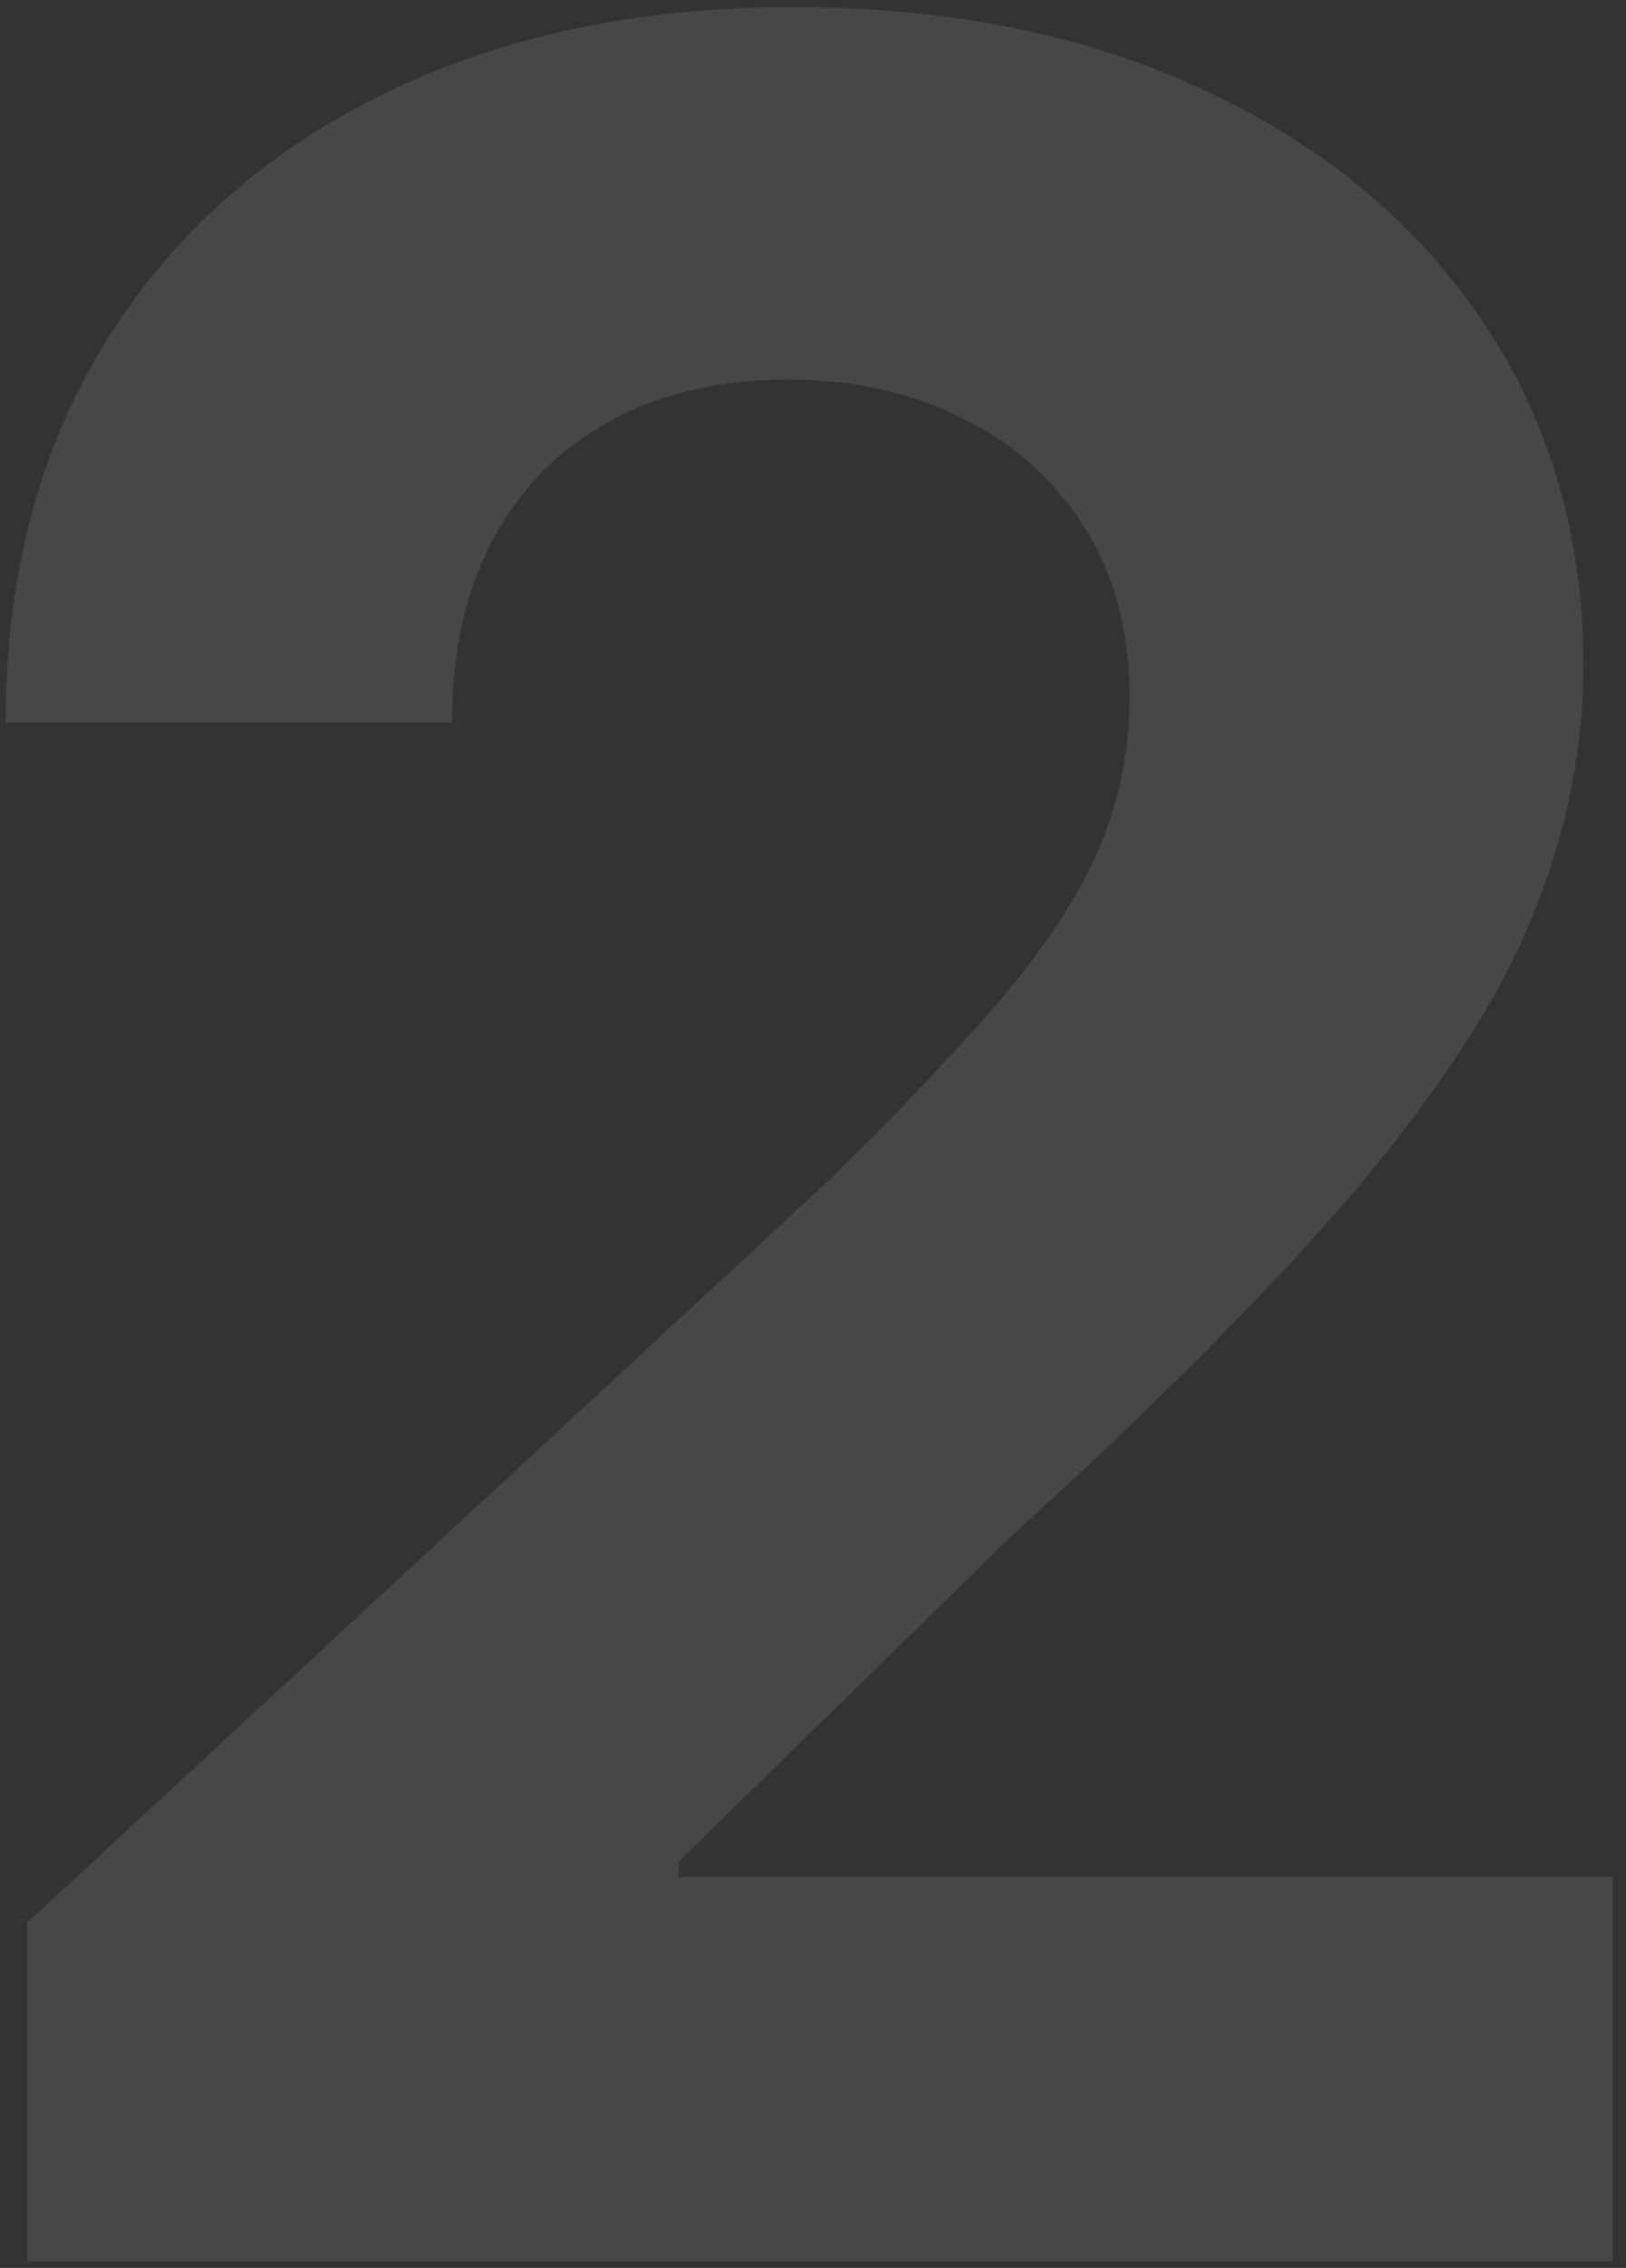 <svg width="114" height="159" viewBox="0 0 114 159" fill="none" xmlns="http://www.w3.org/2000/svg">
<rect x="0" y="0" width="114" height="159" fill="#333333" stroke="none"/>
<path d="M1.918 158.54V134.788L57.416 83.402C62.135 78.834 66.094 74.724 69.291 71.069C72.54 67.415 75.001 63.837 76.676 60.335C78.351 56.783 79.188 52.951 79.188 48.84C79.188 44.272 78.148 40.339 76.067 37.04C73.986 33.691 71.144 31.128 67.54 29.351C63.937 27.524 59.852 26.611 55.284 26.611C50.513 26.611 46.352 27.575 42.799 29.504C39.246 31.432 36.506 34.198 34.577 37.801C32.649 41.405 31.684 45.693 31.684 50.667H0.396C0.396 40.466 2.705 31.61 7.324 24.099C11.942 16.587 18.413 10.776 26.736 6.665C35.059 2.554 44.651 0.499 55.512 0.499C66.678 0.499 76.397 2.478 84.669 6.437C92.993 10.345 99.463 15.775 104.082 22.728C108.7 29.681 111.009 37.649 111.009 46.632C111.009 52.52 109.842 58.331 107.508 64.066C105.224 69.8 101.138 76.17 95.251 83.174C89.364 90.127 81.066 98.475 70.357 108.22L47.595 130.525V131.591H113.065V158.54H1.918Z" fill="white" fill-opacity="0.1"/>
</svg>
